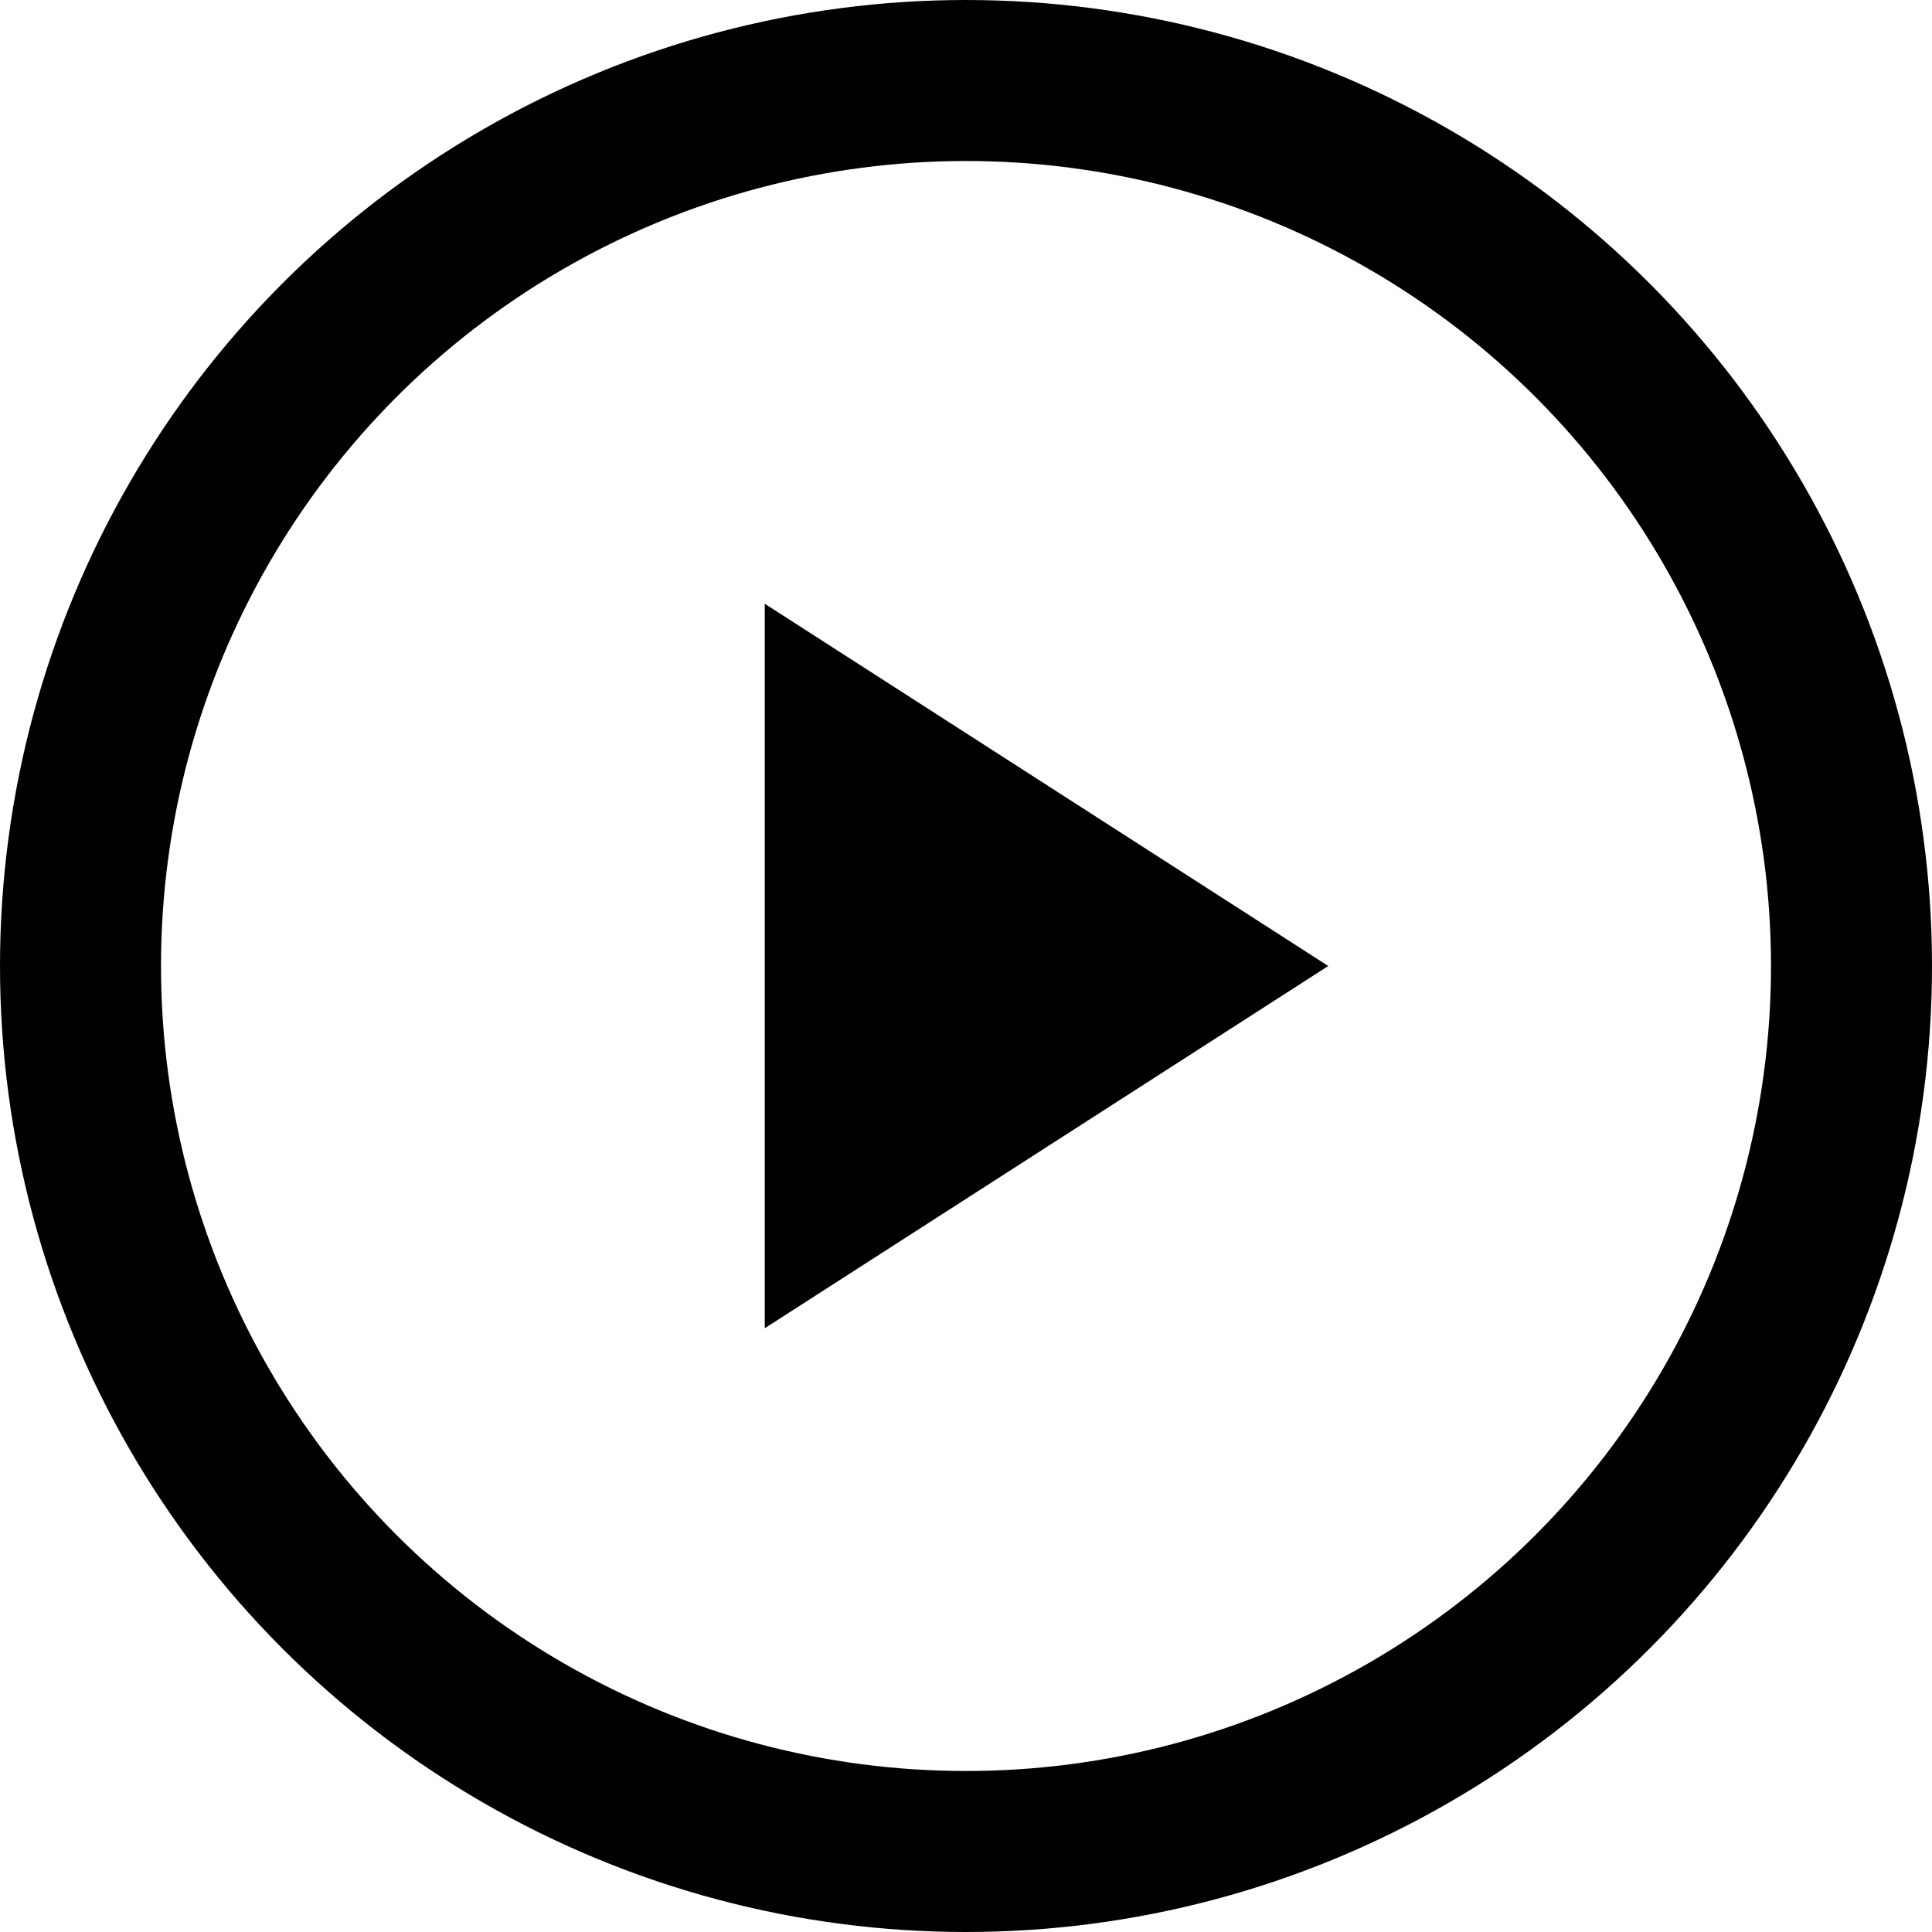 <?xml version="1.0" encoding="UTF-8"?>
<svg width="24" height="24" viewBox="0 0 24 24" fill="none" xmlns="http://www.w3.org/2000/svg">
  <circle cx="12" cy="12" r="11" stroke="currentColor" stroke-width="2"/>
  <path d="M9.5 7.5L16.5 12L9.5 16.5V7.5Z" fill="currentColor"/>
</svg>
